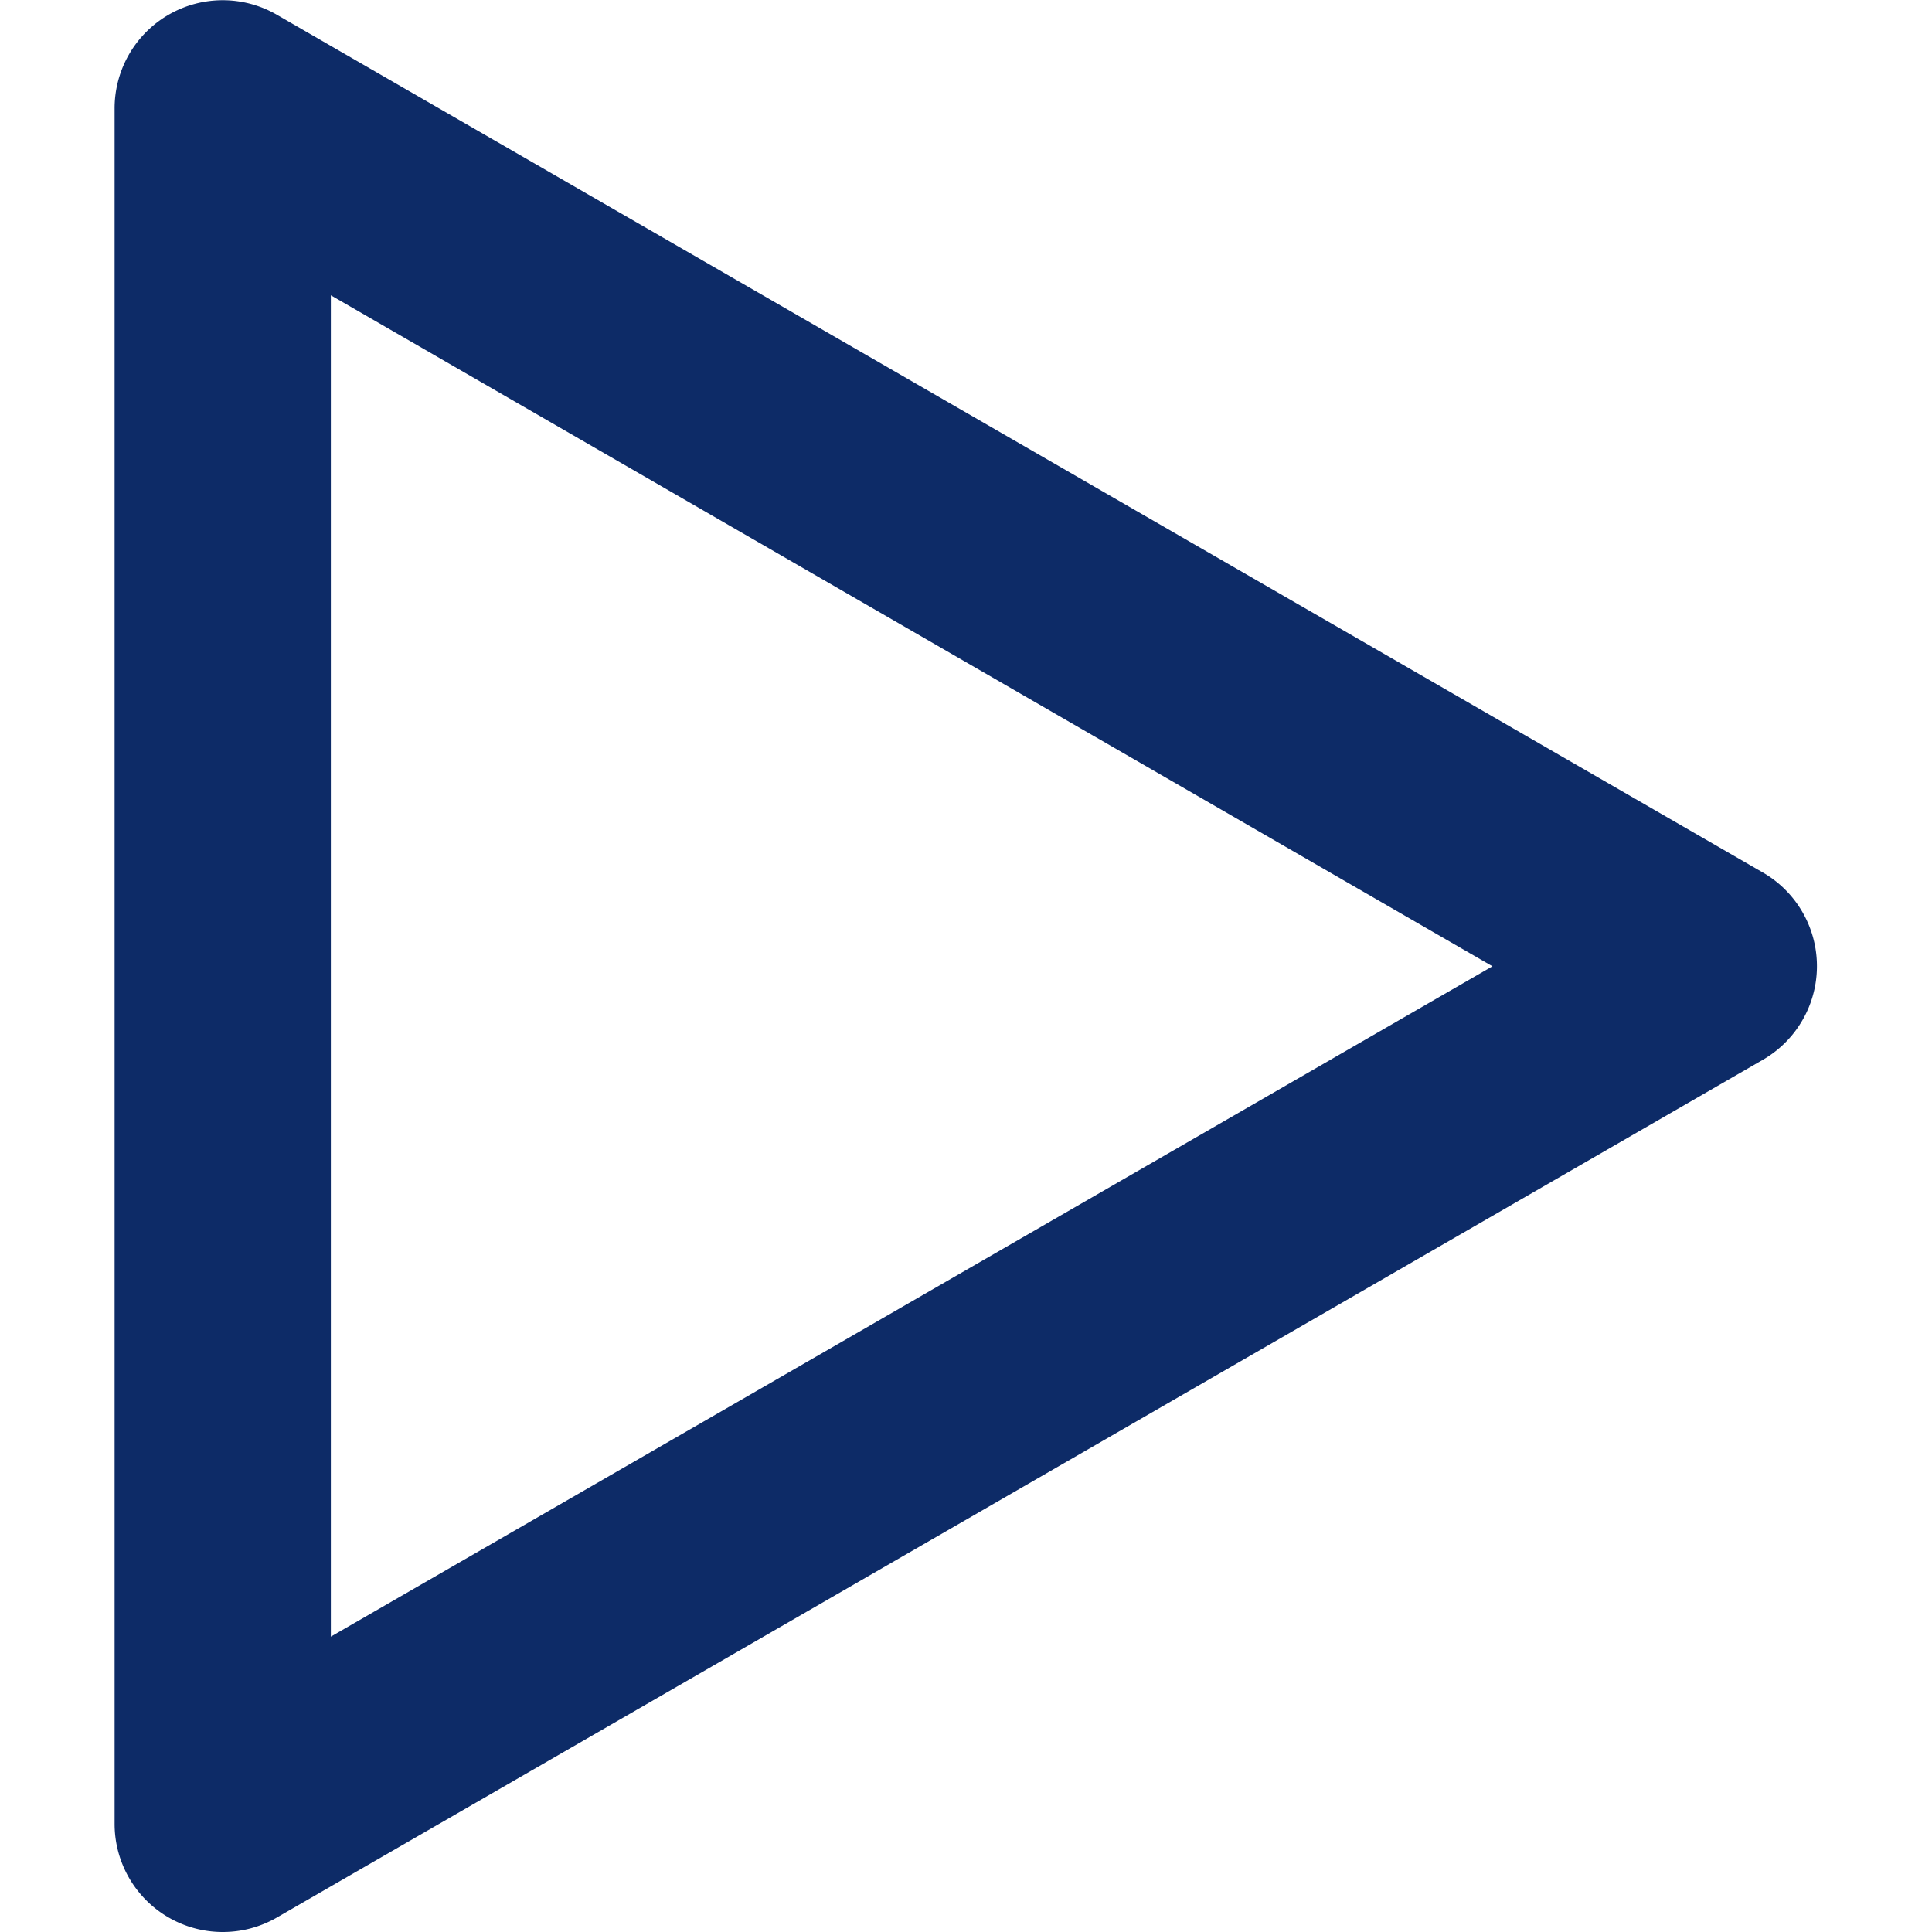 <?xml version="1.0" encoding="utf-8"?>
<svg width="800px" height="800px" viewBox="-1.59 0 26.804 26.804" xmlns="http://www.w3.org/2000/svg">
  <g id="Group_37" data-name="Group 37" transform="translate(-108.142 -942.014)">
    <path id="Path_17" data-name="Path 17" d="M109.642,968.818a1.5,1.5,0,0,1-1.5-1.5v-23.8a1.5,1.5,0,0,1,2.25-1.3l20.616,11.9a1.5,1.5,0,0,1,0,2.6l-20.616,11.9A1.5,1.5,0,0,1,109.642,968.818Zm1.5-22.707V964.72l16.116-9.3Z" fill="#0d2b67"/>
  </g>
</svg>